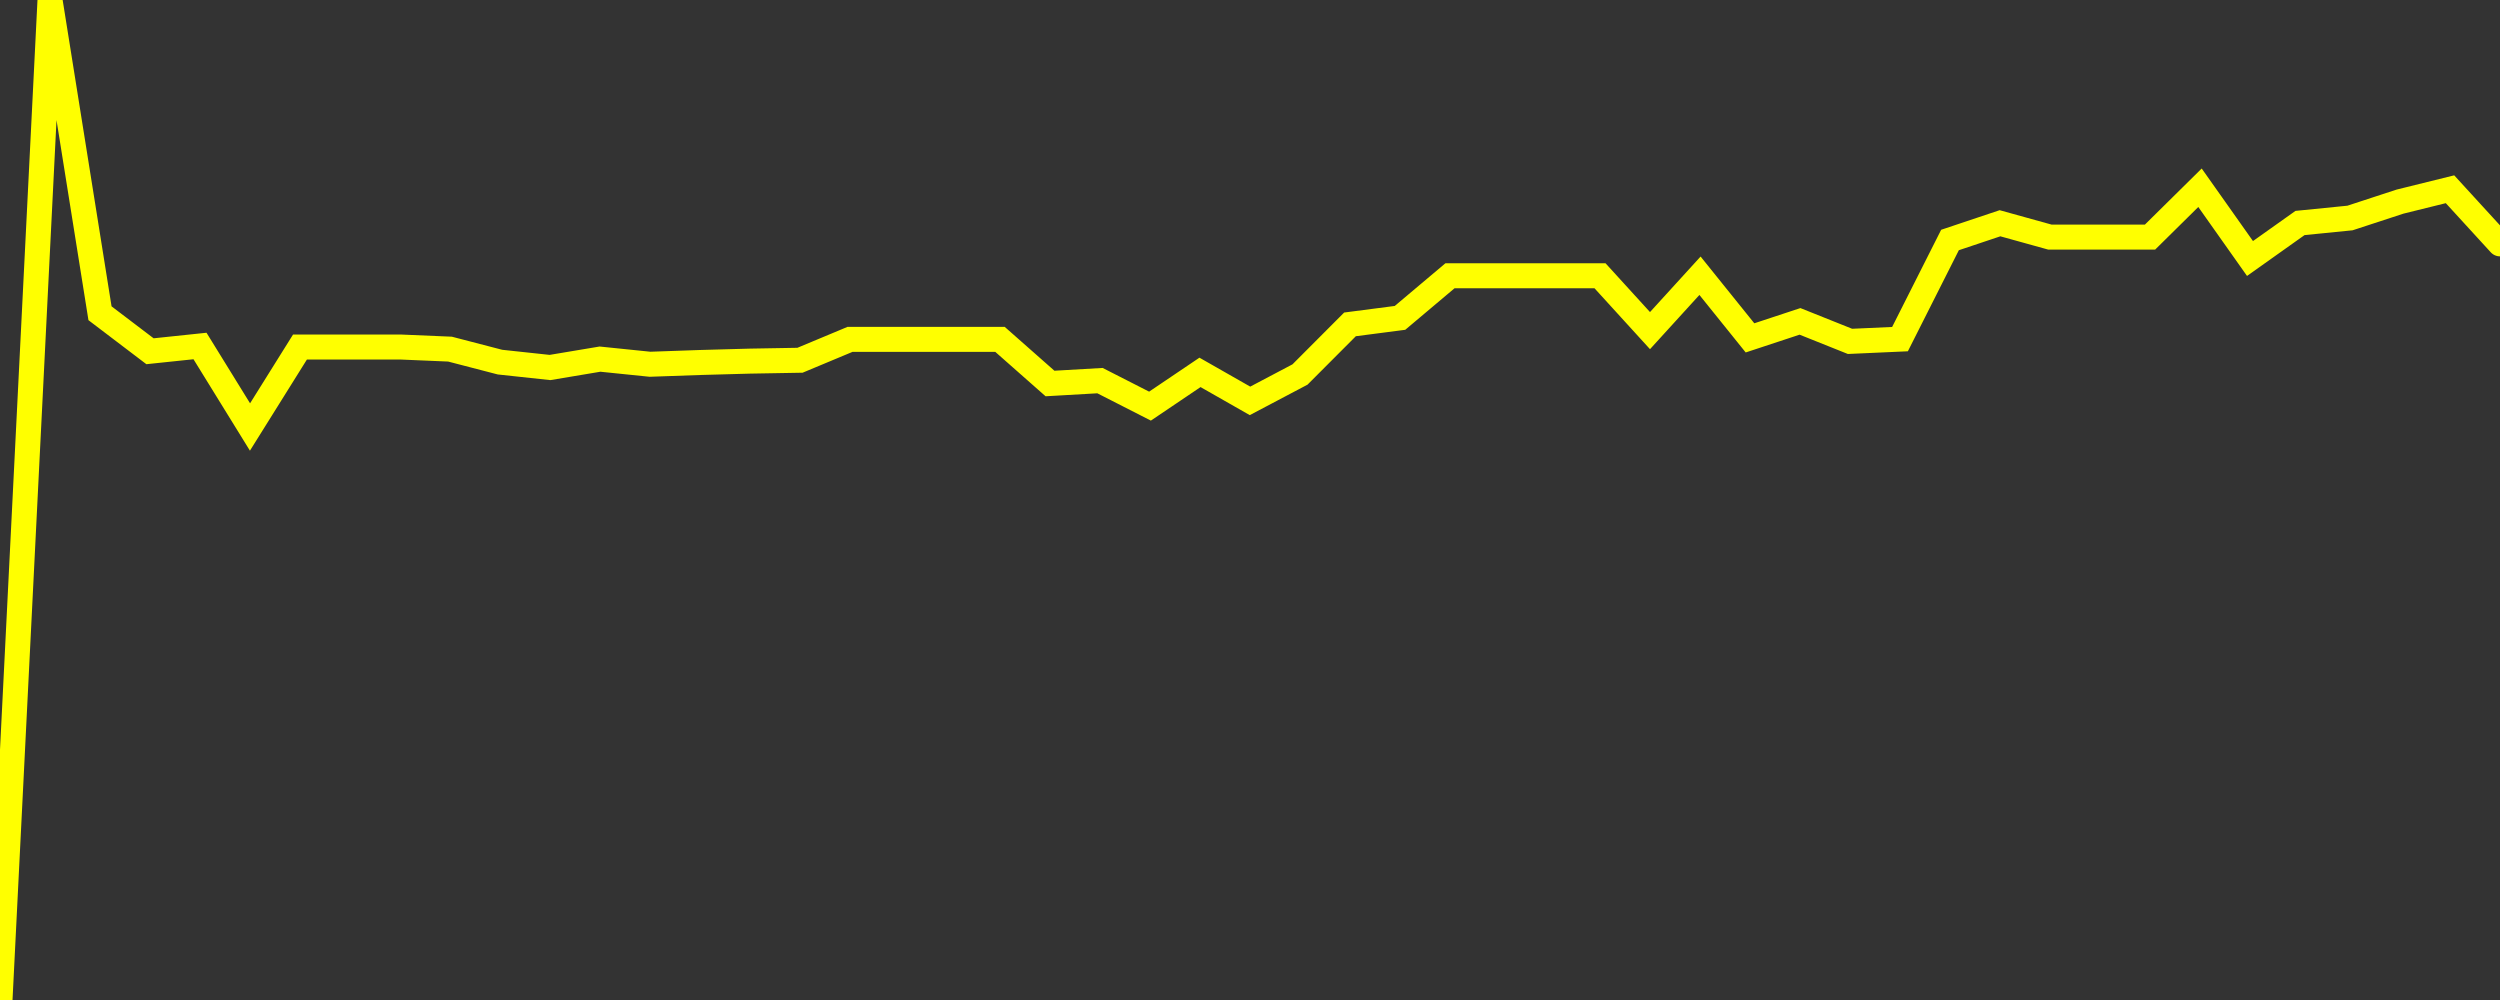 <?xml version="1.0" encoding="UTF-8" standalone="no"?>
<!DOCTYPE svg PUBLIC "-//W3C//DTD SVG 1.1//EN" "http://www.w3.org/Graphics/SVG/1.1/DTD/svg11.dtd">
<svg xmlns:xlink="http://www.w3.org/1999/xlink" viewBox="0 0 200 80" height="80px" version="1.1" width="200px" x="0px" y="0px" xmlns="http://www.w3.org/2000/svg">
  <rect x="0" y="0" width="200" height="80" fill="#333333" stroke="none"/>
  <defs>
    <clipPath id="clip-1744967942">
      <rect height="80" width="200" x="0" y="0"/>
    </clipPath>
  </defs>
  <style>

  .path {
  }
  
  @keyframes dash {
    from {
      stroke-dashoffset: 3000;
    }
    to {
      stroke-dashoffset: 4000;
    }
  }
  </style>
  <rect height="80" style="fill:rgb(255,255,255);fill-opacity:0;stroke:none;" width="200" x="0" y="0"/>
  <rect height="80" style="fill:rgb(255,255,255);fill-opacity:0;stroke:none;" width="200" x="0" y="0"/>
  <polyline  class="path" style="fill:none;stroke:rgb(255,255,0);stroke-width:2;stroke-miterlimit:10;stroke-linecap:round;" points = "0,80 4,0 8,25.06 12,28.1 16,27.68 20,34.16 24,27.76 28,27.76 32,27.76 36,27.93 40,28.97 44,29.4 48,28.73 52,29.14 56,29 60,28.89 64,28.82 68,27.15 72,27.15 76,27.15 80,27.15 84,30.68 88,30.45 92,32.49 96,29.79 100,32.07 104,29.96 108,25.95 112,25.43 116,22.06 120,22.06 124,22.06 128,22.06 132,26.45 136,22.06 140,27.03 144,25.71 148,27.31 152,27.13 156,19.2 160,17.86 164,18.97 168,18.97 172,18.97 176,15.02 180,20.68 184,17.84 188,17.44 192,16.13 196,15.14 200,19.51"/>

  <!--Generated in 0.061058044433594s @ 1745031627 - ADWHIT.com -->
  <!-- 
  minVal: 119.1832
  maxVal: 125.9208
  -->
</svg>